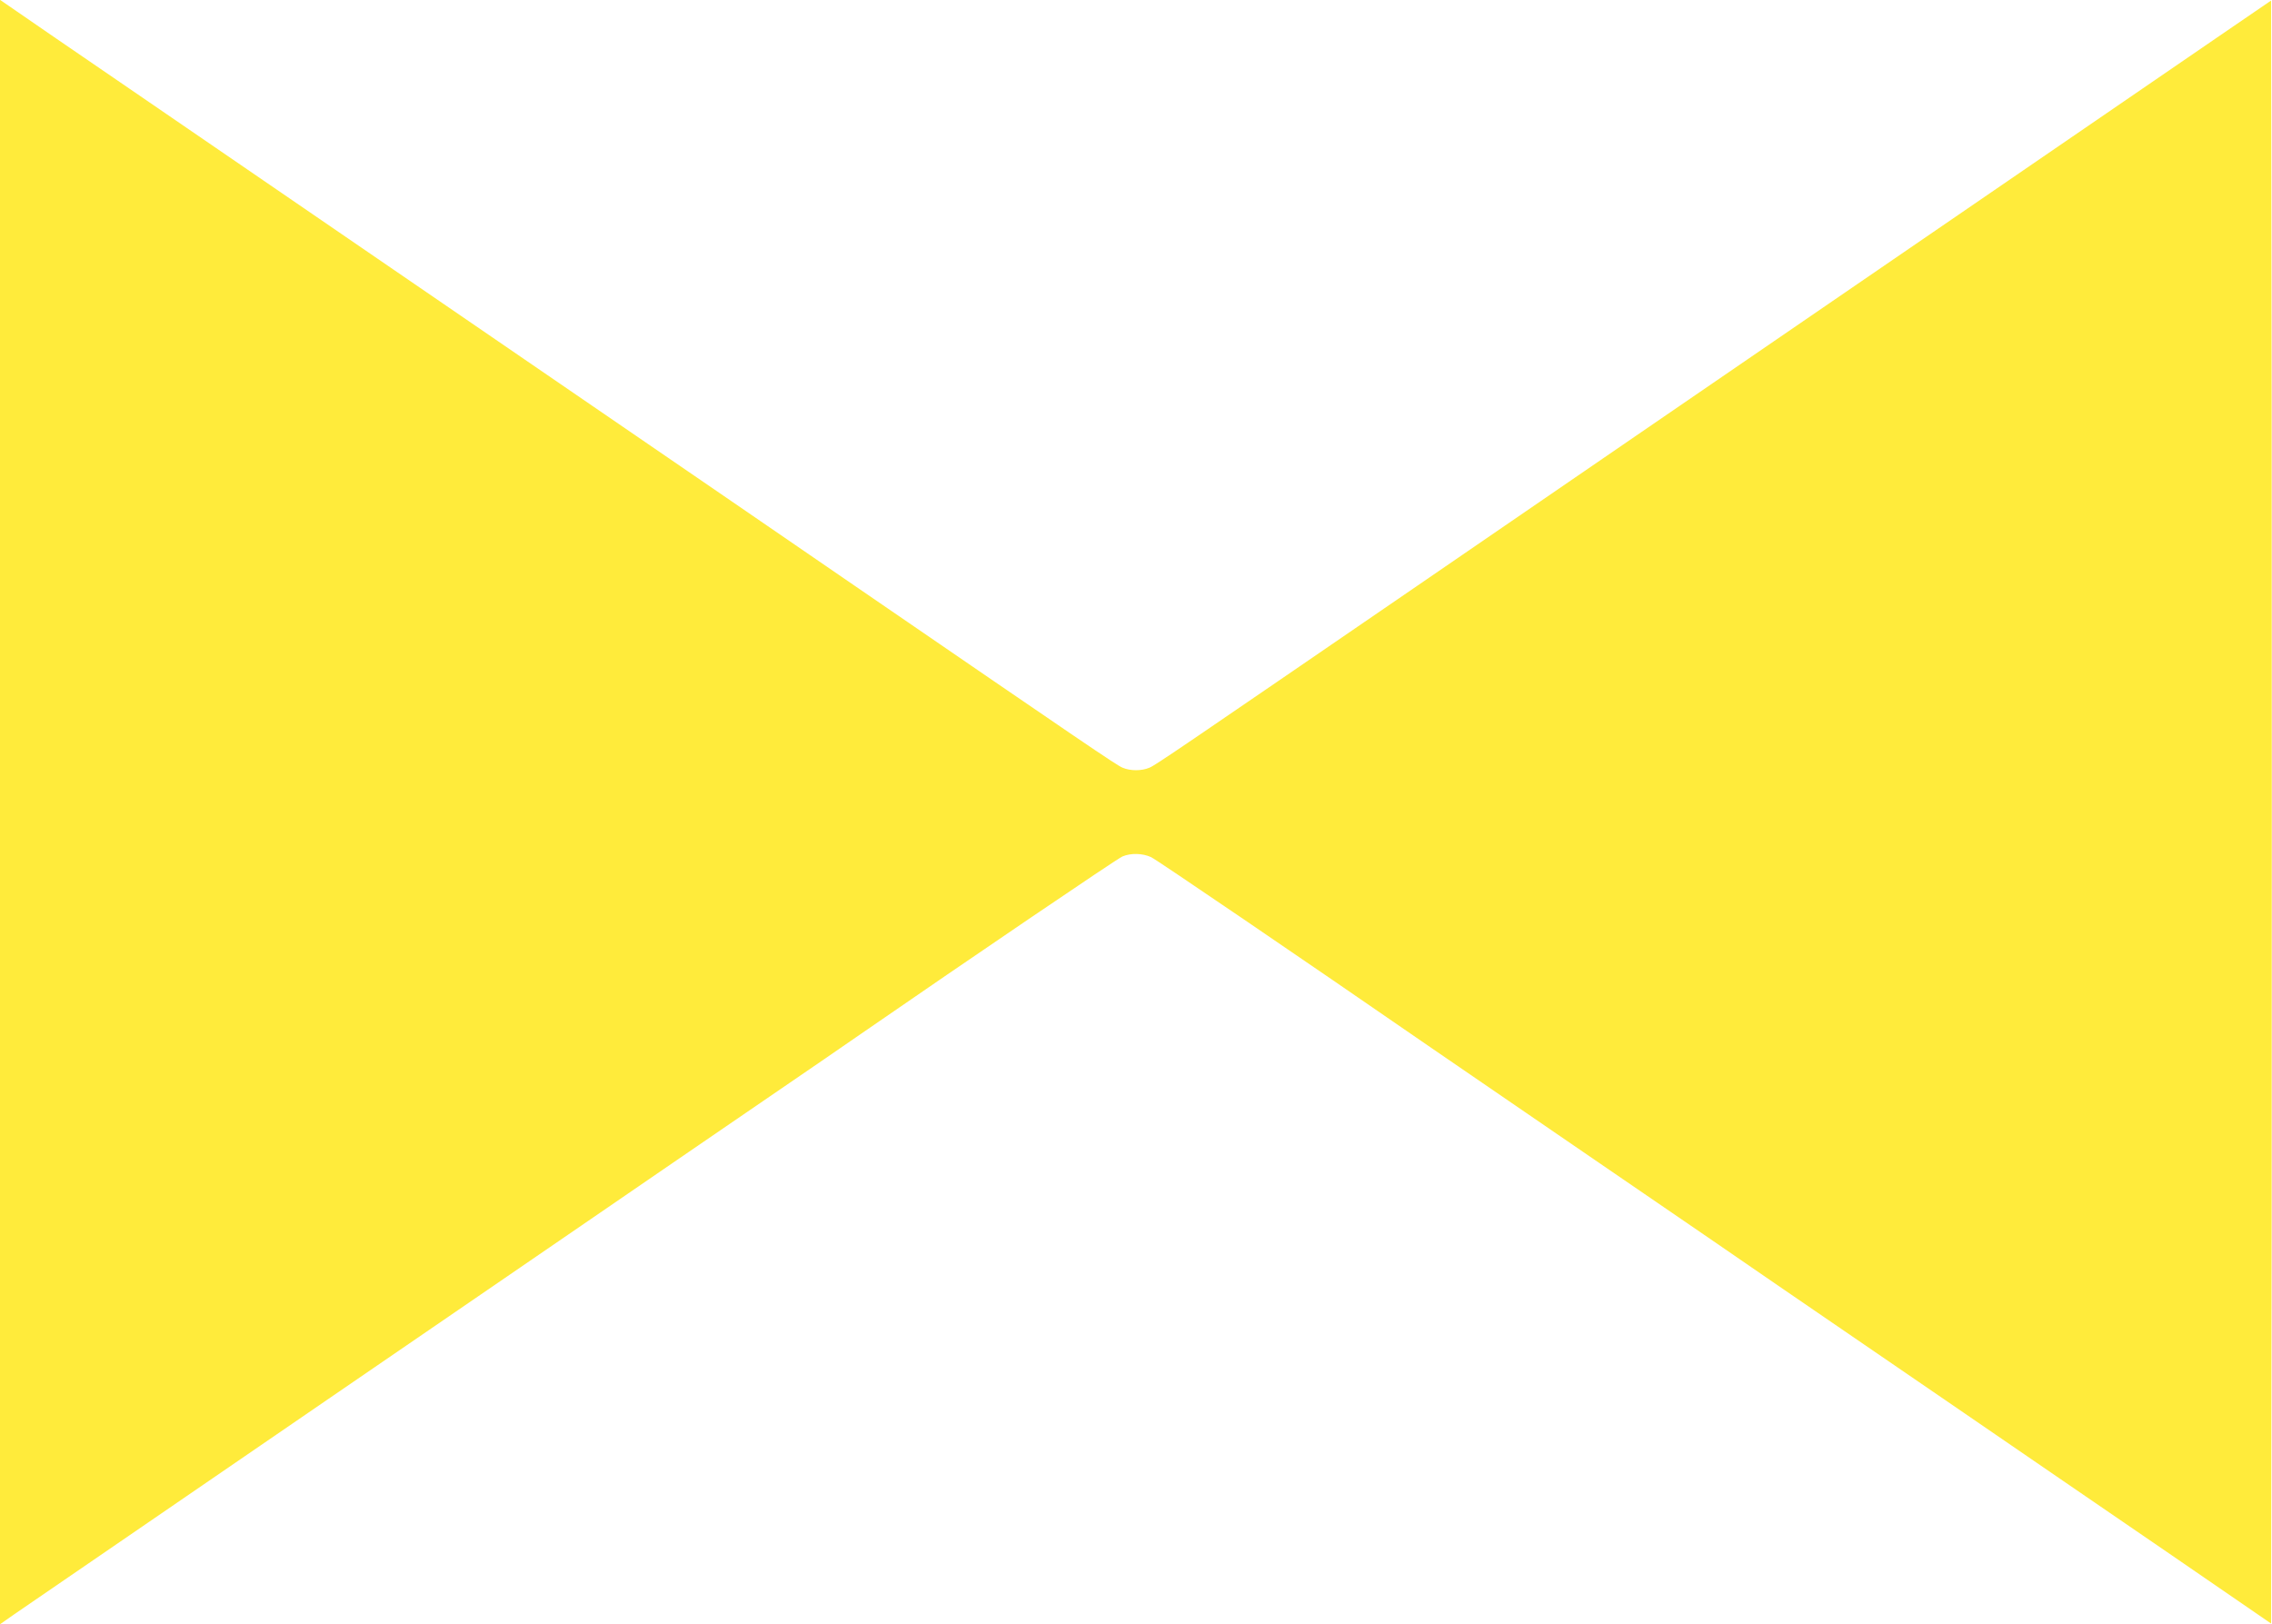 <?xml version="1.0" standalone="no"?>
<!DOCTYPE svg PUBLIC "-//W3C//DTD SVG 20010904//EN"
 "http://www.w3.org/TR/2001/REC-SVG-20010904/DTD/svg10.dtd">
<svg version="1.0" xmlns="http://www.w3.org/2000/svg"
 width="1280pt" height="915pt" viewBox="0 0 1280 915"
 preserveAspectRatio="xMidYMid meet">
<g transform="translate(0,915) scale(0.1,-0.1)"
fill="#ffeb3b" stroke="none">
<path d="M0 4575 l0 -4576 77 54 c43 30 481 330 973 667 492 338 1172 803
1510 1035 338 232 901 617 1250 857 913 625 957 655 1040 713 614 424 1446
989 1474 1000 48 20 113 18 161 -4 32 -15 834 -561 1585 -1079 63 -43 475
-326 915 -627 440 -301 913 -625 1050 -720 138 -94 552 -378 920 -630 369
-253 933 -640 1255 -860 l585 -402 3 2290 c1 1259 1 3316 0 4571 l-3 2283
-250 -171 c-281 -193 -2239 -1535 -3325 -2279 -393 -270 -949 -651 -1235 -847
-1319 -904 -1476 -1012 -1509 -1025 -45 -19 -107 -19 -152 0 -33 13 -236 152
-1509 1025 -269 185 -582 399 -695 477 -113 77 -799 547 -1525 1045 -726 497
-1565 1073 -1865 1278 -300 205 -587 402 -637 437 l-93 64 0 -4576z"/>
</g>
</svg>
